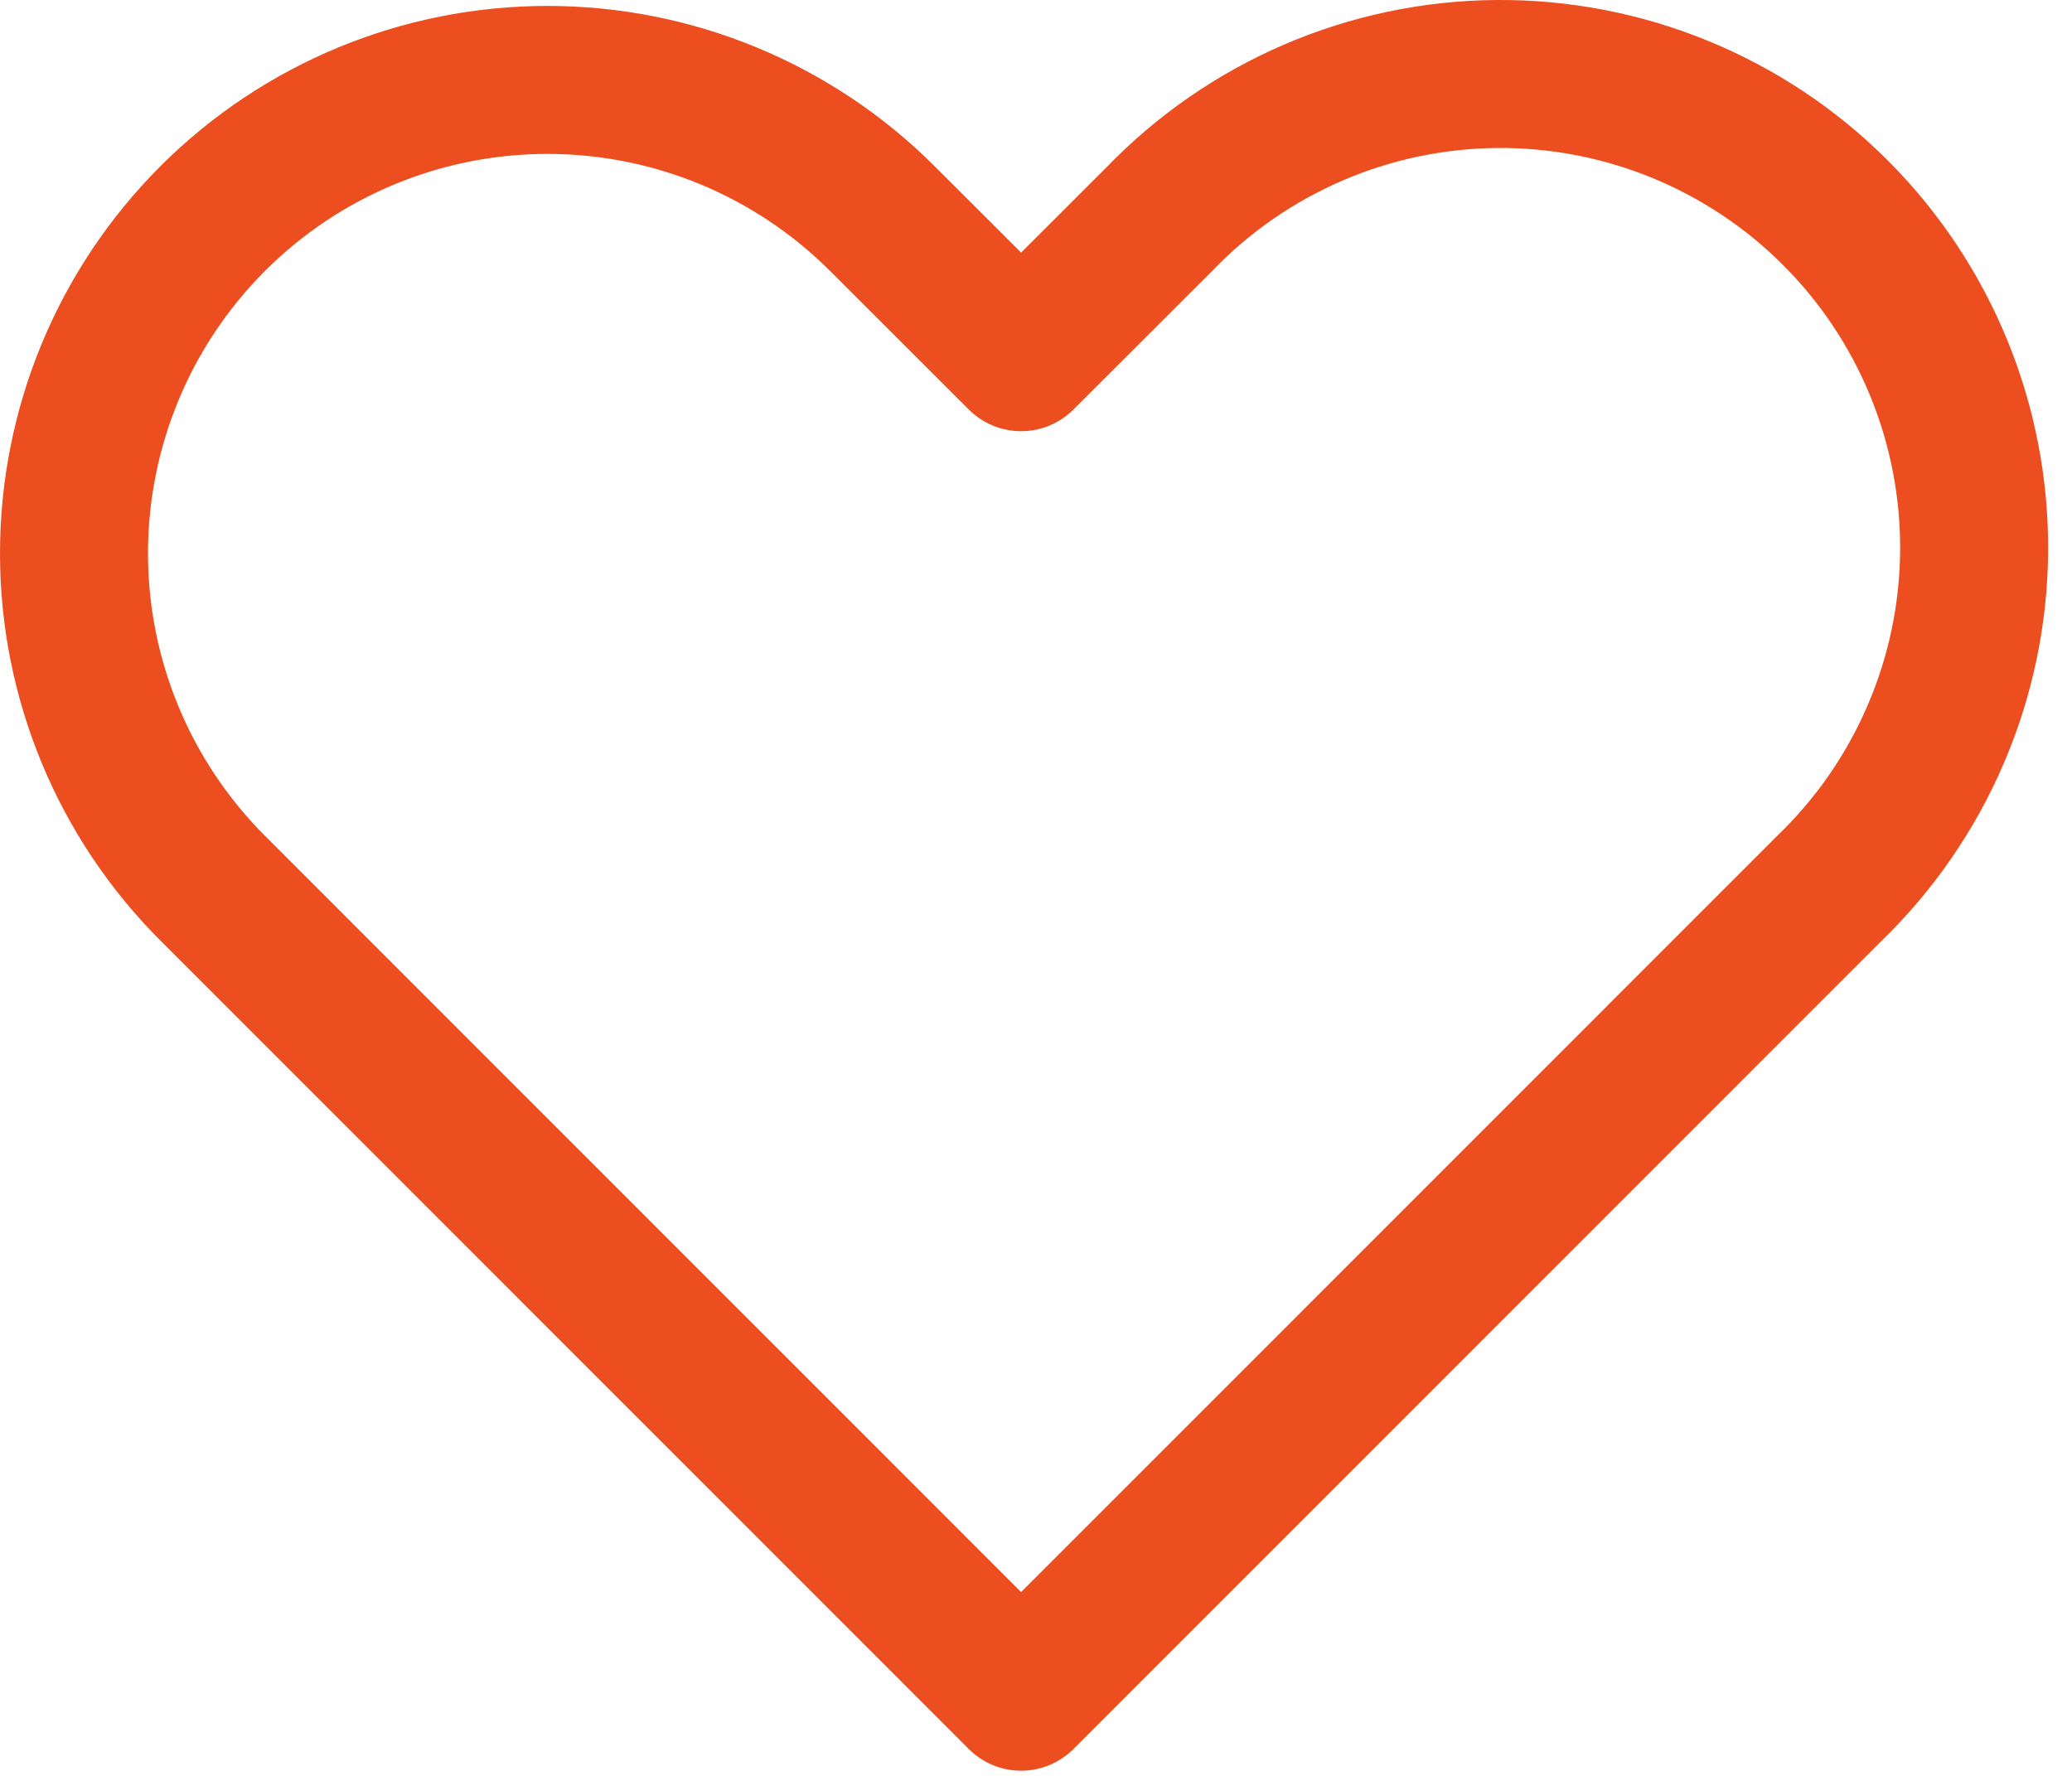 <svg width="42" height="36" viewBox="0 0 42 36" fill="none" xmlns="http://www.w3.org/2000/svg">
<path fill-rule="evenodd" clip-rule="evenodd" d="M4.311 4.431C6.111 2.631 8.552 1.62 11.098 1.62C13.643 1.62 16.085 2.631 17.885 4.431L20.698 7.241L23.511 4.431C24.396 3.514 25.456 2.783 26.627 2.279C27.798 1.776 29.058 1.511 30.332 1.5C31.607 1.489 32.871 1.732 34.051 2.215C35.231 2.698 36.303 3.41 37.204 4.312C38.105 5.213 38.818 6.285 39.301 7.465C39.784 8.645 40.027 9.909 40.016 11.183C40.005 12.458 39.74 13.718 39.236 14.889C38.733 16.06 38.002 17.12 37.085 18.005L20.698 34.395L4.311 18.005C2.511 16.205 1.5 13.764 1.5 11.218C1.5 8.672 2.511 6.231 4.311 4.431Z" stroke="#ED4E1F" stroke-width="3" stroke-linejoin="round"/>
</svg>

